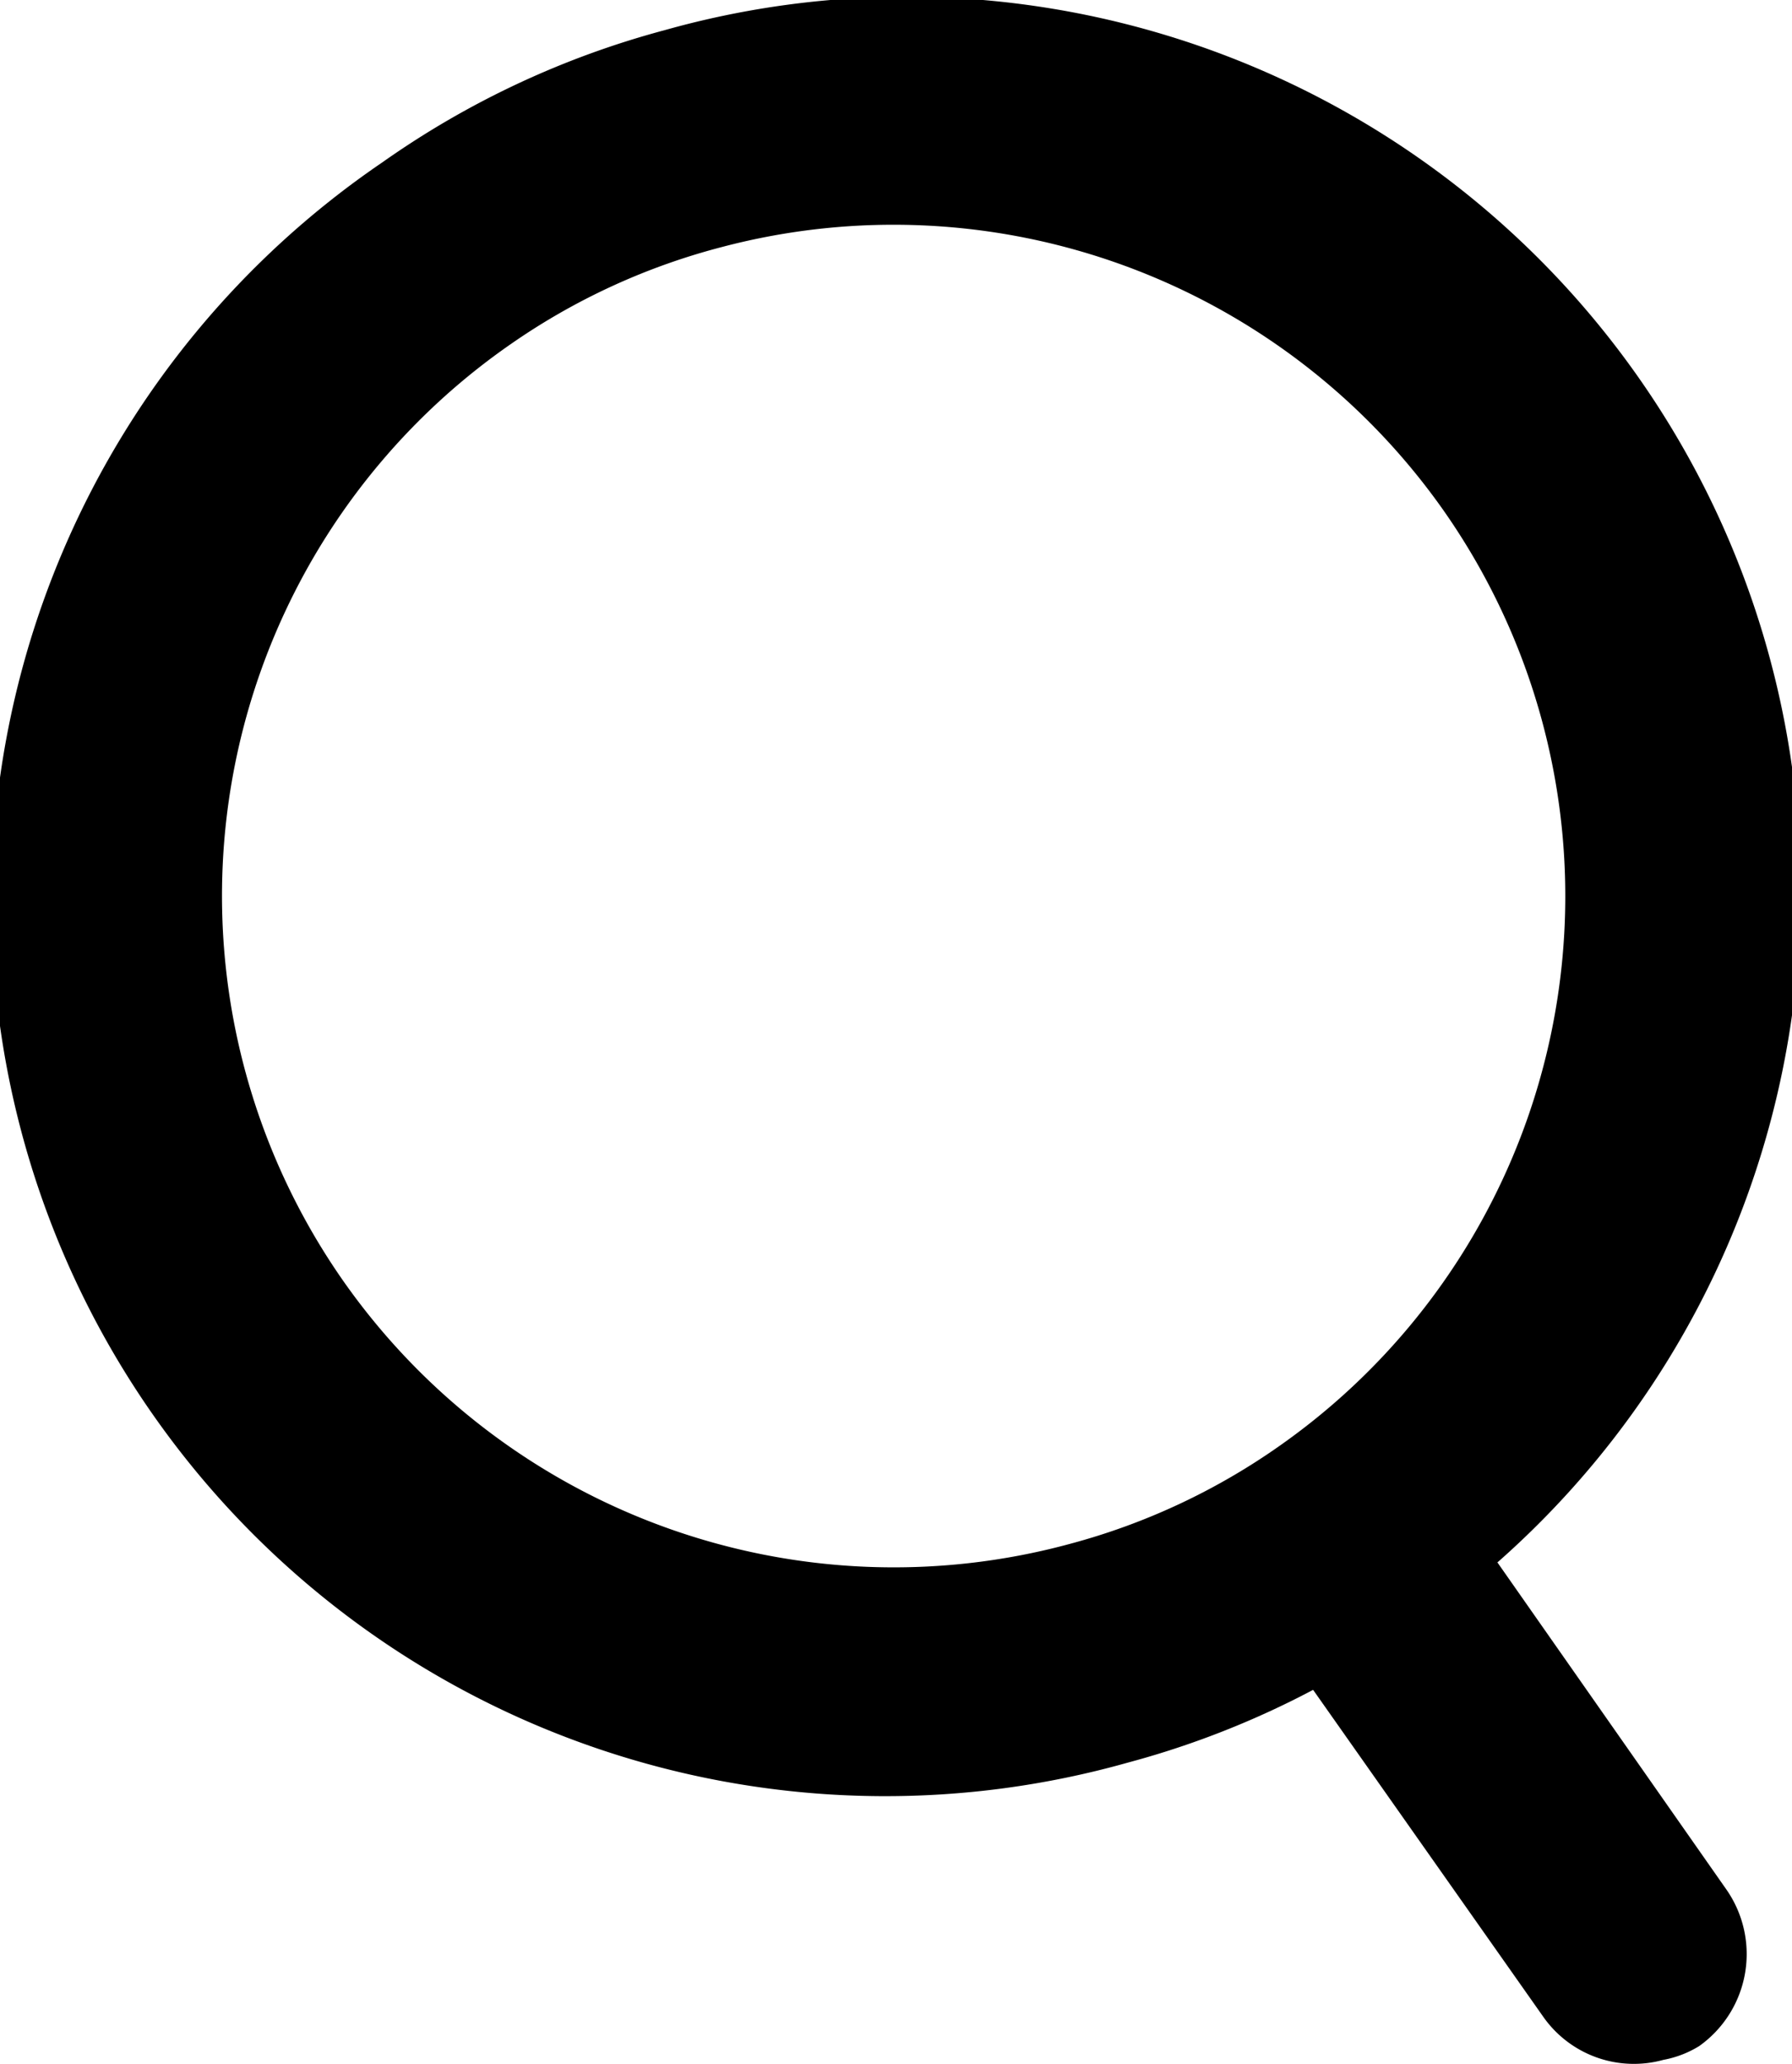 <svg xmlns="http://www.w3.org/2000/svg" viewBox="0 0 26.06 30"><g id="Layer_2" data-name="Layer 2"><g id="header"><path d="M10.5,3.59A9.78,9.78,0,0,1,21,7.43,9.76,9.76,0,0,1,18.63,21a9.59,9.59,0,0,1-3.07,1.44A9.78,9.78,0,0,1,5,18.63,9.76,9.76,0,0,1,7.43,5,9.59,9.59,0,0,1,10.5,3.59M9.66.44a12.88,12.88,0,0,0-4.1,1.92A13,13,0,0,0,16.4,25.62a12.88,12.88,0,0,0,4.1-1.92A13,13,0,0,0,9.66.44Z"/><path d="M24.19,29.94a1.61,1.61,0,0,1-1.75-.63L18.7,24a1.63,1.63,0,1,1,2.67-1.87l3.74,5.34a1.64,1.64,0,0,1-.4,2.27A1.51,1.51,0,0,1,24.19,29.94Z"/></g></g></svg>